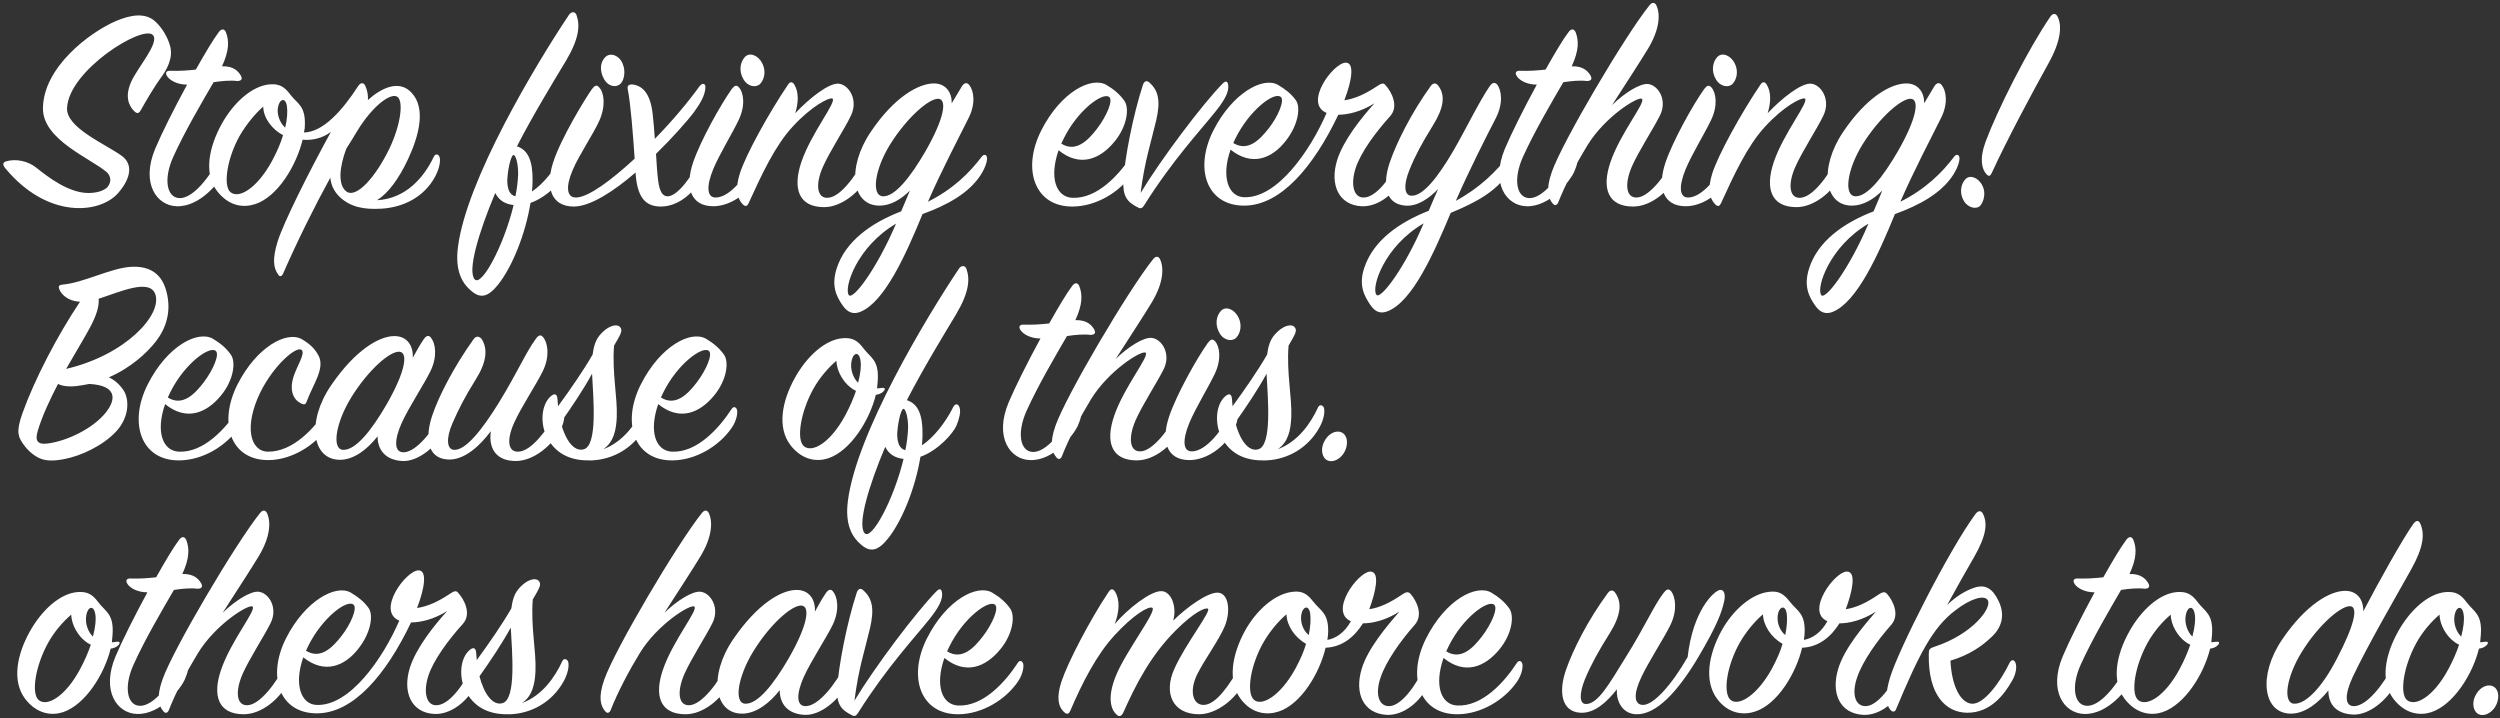 <?xml version="1.0" encoding="UTF-8"?> <svg xmlns="http://www.w3.org/2000/svg" width="1103" height="317" viewBox="0 0 1103 317" fill="none"><rect x="0" y="0" width="1103" height="317" fill="#333333" stroke="none"/> <path d="M2.618 71.205C1.422 71.603 0.891 72.533 2.352 74.259C21.077 96.835 44.184 94.312 52.152 85.149C57.995 78.376 58.659 72.267 53.613 68.682C46.176 63.37 29.178 56.331 29.576 47.699C30.24 31.099 62.909 10.781 67.424 15.429C70.611 18.749 60.651 29.771 57.862 36.146C55.074 42.387 56.667 46.504 59.19 49.027C60.651 50.488 61.448 49.824 62.112 48.629C63.971 45.309 67.822 38.536 71.275 33.888C73.267 31.099 76.454 25.92 75.126 20.608C74.197 16.89 71.806 12.507 68.486 9.453C64.104 5.469 57.73 6.531 51.355 9.187C39.536 14.234 18.952 29.771 18.952 47.965C18.952 61.643 39.934 69.877 46.973 75.853C48.832 77.446 49.496 80.235 47.238 82.758C45.512 84.219 42.723 85.149 39.005 85.149C30.373 85.149 21.342 78.243 16.03 73.994C12.445 71.072 7 69.877 2.618 71.205ZM82.546 37.341C76.835 47.832 71.258 58.987 68.469 65.627C62.094 80.899 69.133 90.726 77.898 90.992C88.522 91.39 97.286 79.704 99.013 75.853C100.341 72.798 101.005 70.408 100.341 68.283C99.81 66.424 98.349 66.69 97.552 68.283C92.638 78.243 85.069 87.672 79.093 87.406C73.515 87.141 72.054 78.907 76.437 69.213C81.483 58.058 89.053 45.176 94.232 36.278C97.552 35.747 101.669 35.349 104.59 35.747C106.582 35.747 107.114 34.818 106.184 33.224C105.122 31.498 103.13 29.107 97.95 29.24C101.138 22.334 101.138 17.952 99.677 14.234C99.013 12.64 97.685 12.507 96.49 14.234C94.232 17.155 90.514 23.397 86.397 30.701C82.811 31.099 79.093 31.365 75.374 31.232C73.382 31.099 72.586 32.029 73.914 33.888C74.976 35.349 78.03 37.341 82.546 37.341ZM191.955 77.978C194.213 73.728 194.346 70.541 193.947 69.346C193.549 68.018 192.088 67.486 191.291 69.346C187.042 78.243 179.074 87.672 166.325 88.336C171.238 85.282 175.886 79.04 180.003 70.275C185.05 59.518 187.838 47.832 181.73 41.059C176.152 34.818 168.051 38.934 162.341 44.114C162.474 41.59 161.942 39.731 161.278 38.138C160.614 36.411 159.286 36.146 158.091 37.872C151.053 48.762 142.554 58.323 134.054 58.456C134.187 57.792 134.453 56.995 134.453 56.331C135.117 46.504 131.133 45.84 128.078 41.723C125.422 38.138 123.165 36.942 119.181 37.208C111.213 37.739 102.979 45.442 97.933 54.472C92.09 64.963 89.832 76.65 95.808 84.352C101.253 91.258 107.627 91.656 112.541 90.062C122.501 86.875 130.734 73.064 133.523 61.643C138.171 62.042 142.421 60.846 146.006 58.19C136.445 75.587 125.157 98.03 122.501 106.53C119.978 114.63 120.774 118.482 122.766 121.138C123.43 122.333 124.36 121.934 124.891 120.739C131.398 105.866 138.835 90.992 145.741 78.376C146.006 81.696 147.467 84.618 149.99 87.008C154.638 91.258 160.349 92.586 168.582 92.054C178.011 91.39 187.042 87.008 191.955 77.978ZM125.821 56.331C123.298 54.074 122.102 50.222 122.634 47.434C123.298 43.45 126.086 42.786 126.618 47.035C126.883 49.426 126.75 52.48 125.821 56.331ZM171.77 65.627C165.661 78.243 157.029 87.938 152.646 84.352C149.061 81.43 149.725 73.728 152.779 65.627C154.506 62.838 156.232 60.182 157.693 57.659C163.934 47.434 171.637 41.192 174.957 42.52C178.277 43.848 176.949 54.87 171.77 65.627ZM124.891 59.651C123.829 63.104 122.235 66.955 119.978 71.072C113.47 83.024 105.37 87.938 101.651 84.75C98.331 81.962 100.19 69.611 105.901 59.651C108.955 54.472 112.674 50.09 116.126 47.035C116.259 52.214 120.11 57.128 124.891 59.651ZM228.068 64.565C235.24 50.621 244.403 35.614 249.848 26.584C255.558 16.89 255.956 11.179 254.363 6.664C253.832 5.07 252.105 4.938 251.043 6.531C236.302 28.576 205.758 79.438 202.04 109.053C200.579 120.341 204.563 125.52 207.883 128.309C211.867 131.762 215.187 131.23 219.702 125.653C226.076 117.685 231.92 102.944 234.044 89.531C242.012 86.742 248.652 78.907 249.98 75.72C251.176 72.666 251.972 69.744 251.308 67.752C250.644 65.893 249.316 66.026 248.52 67.619C245.067 74.525 239.755 81.165 234.708 84.485C234.841 82.891 234.974 81.43 234.974 79.97C235.107 71.205 233.115 66.158 228.068 64.565ZM227.404 86.61C224.881 86.078 223.686 83.29 223.819 79.04C223.952 75.986 225.147 68.947 226.475 68.416C227.404 68.018 228.732 72.134 228.6 77.048C228.467 80.102 228.068 83.422 227.404 86.61ZM218.507 85.149C220.1 88.336 222.756 90.062 226.608 90.461C222.225 108.654 212.265 126.981 209.344 123.13C206.289 119.278 211.07 102.811 218.507 85.149ZM274.697 28.045C273.236 24.459 269.385 22.998 267.127 25.123C264.737 27.381 264.471 31.232 266.463 34.818C268.455 38.403 272.041 38.802 273.9 36.81C275.361 35.216 276.158 31.498 274.697 28.045ZM288.906 61.245C288.641 57.394 288.375 53.808 287.977 50.488C287.047 41.723 283.86 38.138 279.61 37.341C277.884 37.075 276.556 37.474 276.954 39.333C278.282 45.973 279.345 60.05 280.009 70.01C269.783 79.438 259.823 86.875 254.378 87.141C249.996 87.406 249.465 82.493 252.652 75.056C255.441 68.416 261.815 59.12 264.471 53.144C267.393 46.504 266.463 40.661 264.338 38.536C263.276 37.208 262.346 37.739 261.151 39.333C258.362 43.184 247.34 61.245 244.02 71.736C240.567 82.626 243.09 91.125 253.183 91.125C260.487 91.125 270.846 84.352 280.407 76.118C281.071 87.008 284.657 91.125 291.562 91.125C298.335 91.125 305.241 86.477 310.154 77.978C312.412 74.126 312.279 70.939 311.748 69.08C311.35 67.885 310.154 67.752 309.623 68.947C305.905 76.915 298.999 86.875 294.351 86.61C292.492 86.477 291.031 84.883 290.367 79.571C289.969 76.517 289.703 72.4 289.438 67.885C296.874 60.581 303.249 53.41 306.303 49.293C309.092 45.442 311.084 41.989 311.217 38.669C311.35 36.544 309.756 36.544 308.561 38.138C303.78 44.778 296.742 53.277 288.906 61.245ZM336.366 28.045C334.639 24.459 330.788 22.866 328.663 25.123C326.539 27.381 325.875 31.365 327.999 34.95C329.991 38.403 333.71 38.802 335.436 36.942C337.163 35.083 338.092 31.498 336.366 28.045ZM314.719 90.992C322.156 90.992 330.523 85.414 334.507 77.181C336.1 73.861 336.499 71.072 335.436 68.947C334.905 67.885 333.975 67.752 333.311 68.947C329.327 78.11 322.023 86.875 316.047 87.141C311.798 87.406 311.532 82.227 314.719 74.525C317.508 67.885 323.086 58.854 325.875 53.011C329.062 46.371 327.999 40.661 326.007 38.536C324.945 37.341 324.015 37.739 322.82 39.333C317.907 46.238 309.142 61.909 305.822 71.603C302.103 82.493 304.627 90.992 314.719 90.992ZM350.864 49.957C352.325 45.176 352.457 40.661 350.465 37.341C349.669 36.013 348.606 35.88 347.677 37.341C339.31 49.691 329.085 68.15 326.429 76.517C324.304 83.157 325.101 87.539 327.757 90.195C328.952 91.39 329.749 90.859 330.28 89.664C335.99 77.181 341.833 64.432 349.669 55.933C358.168 46.637 365.87 42.918 367.198 43.45C369.589 44.512 357.902 58.589 353.52 71.603C349.669 83.157 352.325 91.39 363.613 91.39C371.315 91.39 379.681 84.618 383.267 77.181C385.126 73.33 385.392 70.275 384.462 68.814C383.798 67.752 382.869 67.752 382.205 68.947C377.158 78.243 370.651 87.008 365.206 87.274C360.425 87.539 359.629 81.298 363.081 73.595C366.136 66.69 372.643 56.862 375.432 51.019C378.752 44.114 374.635 37.606 370.253 36.942C365.87 36.278 356.84 43.582 350.864 49.957ZM432.78 77.048C435.037 73.462 435.701 70.541 435.436 69.346C435.17 68.018 433.975 68.018 433.178 69.08C427.866 76.118 420.562 83.422 409.407 89C414.984 76.118 423.351 60.05 427.335 52.082C430.655 45.574 429.592 39.864 427.6 37.474C426.671 36.278 425.343 36.411 424.28 38.27C422.952 40.528 421.492 42.918 419.898 45.574C420.031 40.926 417.375 36.81 412.063 36.81C405.29 36.81 394.533 42.786 384.175 58.19C373.418 74.126 375.808 90.726 388.026 90.726C392.94 90.726 397.588 87.938 401.439 84.086C400.111 87.141 398.916 90.328 397.588 93.25C384.44 98.296 373.02 106.397 369.168 118.349C366.645 126.184 369.036 130.832 371.824 134.816C374.215 138.269 376.871 138.667 379.527 137.605C390.284 133.355 399.712 112.24 407.016 94.445C418.039 90.461 427.6 85.149 432.78 77.048ZM408.344 66.69C401.572 78.376 394.799 86.742 389.62 86.61C384.308 86.477 385.768 74.79 392.94 63.37C400.244 51.816 409.938 43.317 414.055 43.582C417.906 43.848 416.711 52.082 408.344 66.69ZM395.33 98.694C386.698 118.88 376.207 132.691 374.48 130.168C372.223 126.981 378.066 108.787 395.33 98.694ZM467.054 66.291C476.35 73.861 485.248 70.408 491.755 62.44C497.333 55.667 498.395 47.566 496.005 44.379C493.88 41.458 491.49 39.466 488.17 37.474C481.53 33.622 467.984 40.528 459.352 57.659C450.72 74.79 456.563 91.39 473.429 91.125C483.654 90.992 493.88 84.883 499.458 76.782C501.848 73.33 502.246 69.611 501.715 68.549C501.184 67.354 500.122 67.354 499.458 68.416C493.747 77.181 484.053 87.805 473.03 87.274C465.992 86.875 462.805 78.509 467.054 66.291ZM468.25 63.37C468.515 62.706 468.914 61.909 469.312 61.112C475.554 48.496 486.576 40.528 489.365 42.786C491.224 44.246 488.302 51.152 484.053 56.73C480.202 61.776 474.757 67.486 468.25 63.37ZM503.23 85.149C505.089 70.674 507.745 63.237 510.136 53.011C511.995 44.91 511.331 39.997 506.948 36.278C505.886 35.349 504.824 35.88 504.292 37.341C499.777 51.152 496.192 70.142 495.66 79.438C495.262 86.477 497.121 89.133 502.3 91.656C503.628 92.32 504.292 91.39 504.956 90.328C517.705 70.142 529.79 57.394 536.43 49.027C540.68 43.715 542.273 40.262 541.875 37.474C541.609 35.747 540.812 35.482 539.352 36.942C530.321 46.238 512.659 69.611 503.23 85.149ZM619.287 77.314C620.88 73.595 620.615 70.142 619.951 68.682C619.42 67.486 618.49 67.752 617.959 68.814C613.709 78.642 606.936 87.406 601.359 87.141C597.375 87.008 595.781 81.696 598.039 74.392C600.296 67.221 607.069 58.19 613.311 51.285C617.295 46.902 613.975 40.528 611.319 37.606C610.389 36.278 609.194 36.942 607.6 38.005C602.421 41.458 597.773 43.582 593.125 44.246C596.445 35.614 597.773 27.514 593.656 27.646C588.079 27.912 575.064 45.574 585.29 49.824C577.986 66.69 563.378 87.672 548.77 87.008C541.997 86.742 538.677 78.11 542.927 66.026C552.223 73.462 561.12 70.142 567.362 62.042C572.674 55.269 574.002 47.434 571.744 44.246C569.62 41.325 567.229 39.466 563.909 37.474C557.269 33.622 543.724 41.059 535.357 57.526C526.725 74.525 532.436 90.992 549.301 90.726C565.104 90.461 579.447 73.728 590.469 50.621C594.586 50.621 600.562 49.293 606.405 45.574C600.695 51.949 592.727 61.776 589.938 70.674C586.618 81.43 590.602 90.461 600.695 90.992C607.999 91.39 615.967 85.282 619.287 77.314ZM544.122 63.104C544.52 62.44 544.786 61.51 545.184 60.846C551.293 48.629 562.183 40.262 565.104 42.786C566.831 44.246 564.042 51.152 559.792 56.597C555.808 61.643 550.629 67.088 544.122 63.104ZM665.556 76.118C667.814 72.666 668.212 69.611 667.947 68.416C667.681 67.088 666.486 67.221 665.822 68.15C660.51 75.454 652.675 83.024 642.316 88.602C647.894 75.72 655.995 59.784 659.979 52.082C663.431 45.309 662.369 39.598 660.51 37.208C659.315 36.146 658.385 36.411 657.19 38.138C652.542 44.91 646.831 56.862 641.121 66.69C634.348 78.243 627.708 86.742 622.529 86.344C619.475 86.078 619.209 81.43 621.865 74.923C624.388 68.682 627.31 63.237 632.091 55.534C637.004 47.699 637.801 42.122 634.614 37.872C633.684 36.544 632.356 36.411 631.294 37.872C622.662 49.824 616.155 62.971 613.233 71.47C610.179 80.235 610.444 89.93 620.006 90.726C625.318 91.125 630.364 87.672 634.481 83.422C633.02 86.61 631.692 89.93 630.364 92.984C617.217 98.163 605.929 106.131 601.945 118.083C599.289 125.918 601.945 130.566 604.601 134.55C607.124 138.269 609.647 138.269 612.171 137.339C623.193 133.09 632.622 111.709 640.059 93.914C651.081 89.398 660.377 84.352 665.556 76.118ZM628.107 98.562C619.873 118.083 608.983 132.558 607.257 130.035C604.867 126.715 610.843 108.522 628.107 98.562ZM678.039 37.341C672.329 47.832 666.751 58.987 663.963 65.627C657.588 80.899 664.627 90.726 673.391 90.992C684.015 91.39 692.78 79.704 694.507 75.853C695.835 72.798 696.499 70.408 695.835 68.283C695.303 66.424 693.843 66.69 693.046 68.283C688.132 78.243 680.563 87.672 674.587 87.406C669.009 87.141 667.548 78.907 671.931 69.213C676.977 58.058 684.547 45.176 689.726 36.278C693.046 35.747 697.163 35.349 700.084 35.747C702.076 35.747 702.607 34.818 701.678 33.224C700.615 31.498 698.623 29.107 693.444 29.24C696.631 22.334 696.631 17.952 695.171 14.234C694.507 12.64 693.179 12.507 691.983 14.234C689.726 17.155 686.007 23.397 681.891 30.701C678.305 31.099 674.587 31.365 670.868 31.232C668.876 31.099 668.079 32.029 669.407 33.888C670.47 35.349 673.524 37.341 678.039 37.341ZM740.172 76.915C742.164 72.931 742.164 70.142 741.5 68.682C740.969 67.619 739.641 67.619 739.11 68.814C734.993 77.314 727.689 86.875 722.244 87.141C717.331 87.406 716.667 81.165 719.987 73.462C723.041 66.557 729.415 56.862 732.337 51.019C735.79 44.246 731.673 37.606 727.158 37.075C723.572 36.677 716.667 41.059 711.222 46.371C716.932 37.474 723.971 26.717 727.158 21.405C732.204 13.038 732.603 6.398 730.876 2.547C730.212 0.954 728.884 0.821 727.689 2.414C716.932 15.827 689.31 62.573 684.662 75.853C681.873 83.821 683.068 87.539 685.193 89.93C685.99 90.859 686.919 90.594 687.451 89.398C690.638 81.298 695.551 72.002 700.332 64.166C708.035 51.55 722.51 42.52 724.369 43.582C726.494 44.778 714.94 58.589 710.558 71.47C706.574 83.024 709.363 91.125 720.518 91.125C728.353 91.125 736.454 84.485 740.172 76.915ZM765.398 28.045C763.672 24.459 759.82 22.866 757.696 25.123C755.571 27.381 754.907 31.365 757.032 34.95C759.024 38.403 762.742 38.802 764.468 36.942C766.195 35.083 767.124 31.498 765.398 28.045ZM743.752 90.992C751.188 90.992 759.555 85.414 763.539 77.181C765.132 73.861 765.531 71.072 764.468 68.947C763.937 67.885 763.008 67.752 762.344 68.947C758.36 78.11 751.056 86.875 745.08 87.141C740.83 87.406 740.564 82.227 743.752 74.525C746.54 67.885 752.118 58.854 754.907 53.011C758.094 46.371 757.032 40.661 755.04 38.536C753.977 37.341 753.048 37.739 751.852 39.333C746.939 46.238 738.174 61.909 734.854 71.603C731.136 82.493 733.659 90.992 743.752 90.992ZM779.896 49.957C781.357 45.176 781.49 40.661 779.498 37.341C778.701 36.013 777.638 35.88 776.709 37.341C768.342 49.691 758.117 68.15 755.461 76.517C753.336 83.157 754.133 87.539 756.789 90.195C757.984 91.39 758.781 90.859 759.312 89.664C765.022 77.181 770.866 64.432 778.701 55.933C787.2 46.637 794.902 42.918 796.23 43.45C798.621 44.512 786.934 58.589 782.552 71.603C778.701 83.157 781.357 91.39 792.645 91.39C800.347 91.39 808.714 84.618 812.299 77.181C814.158 73.33 814.424 70.275 813.494 68.814C812.83 67.752 811.901 67.752 811.237 68.947C806.19 78.243 799.683 87.008 794.238 87.274C789.458 87.539 788.661 81.298 792.114 73.595C795.168 66.69 801.675 56.862 804.464 51.019C807.784 44.114 803.667 37.606 799.285 36.942C794.902 36.278 785.872 43.582 779.896 49.957ZM861.812 77.048C864.069 73.462 864.733 70.541 864.468 69.346C864.202 68.018 863.007 68.018 862.21 69.08C856.898 76.118 849.594 83.422 838.439 89C844.017 76.118 852.383 60.05 856.367 52.082C859.687 45.574 858.625 39.864 856.633 37.474C855.703 36.278 854.375 36.411 853.313 38.27C851.985 40.528 850.524 42.918 848.93 45.574C849.063 40.926 846.407 36.81 841.095 36.81C834.322 36.81 823.565 42.786 813.207 58.19C802.45 74.126 804.841 90.726 817.058 90.726C821.972 90.726 826.62 87.938 830.471 84.086C829.143 87.141 827.948 90.328 826.62 93.25C813.473 98.296 802.052 106.397 798.201 118.349C795.677 126.184 798.068 130.832 800.857 134.816C803.247 138.269 805.903 138.667 808.559 137.605C819.316 133.355 828.745 112.24 836.049 94.445C847.071 90.461 856.633 85.149 861.812 77.048ZM837.377 66.69C830.604 78.376 823.831 86.742 818.652 86.61C813.34 86.477 814.801 74.79 821.972 63.37C829.276 51.816 838.97 43.317 843.087 43.582C846.938 43.848 845.743 52.082 837.377 66.69ZM824.362 98.694C815.73 118.88 805.239 132.691 803.513 130.168C801.255 126.981 807.098 108.787 824.362 98.694ZM904.622 7.328C894.662 21.936 881.382 48.23 876.07 62.44C873.149 70.408 874.477 74.79 876.469 76.915C877.531 77.978 878.062 77.712 878.726 76.384C885.499 61.643 896.654 40.794 903.958 27.646C909.403 17.819 909.669 11.312 907.942 7.594C907.145 5.734 905.685 5.734 904.622 7.328ZM874.742 82.094C873.016 78.376 869.165 76.915 867.173 79.04C865.048 81.298 864.384 85.282 866.509 88.734C868.368 91.789 872.219 92.586 873.813 90.594C875.273 88.734 876.203 85.149 874.742 82.094ZM35.286 133.139C25.326 148.013 15.234 167.402 9.922 182.275C6.867 190.774 8.195 192.899 10.187 195.821C11.914 198.344 14.304 200.602 16.96 201.93C19.882 203.39 23.069 203.523 28.115 202.594C35.552 201.266 45.512 196.618 51.355 190.243C57.066 184.002 57.198 176.166 54.41 172.05C52.683 169.526 50.558 167.667 48.035 166.472C57.862 162.222 64.901 155.582 68.752 150.669C73.267 144.826 75.79 137.389 73.4 128.491C71.01 119.461 64.502 117.336 57.73 117.734C48.832 118.266 36.88 124.773 27.584 125.57C25.99 125.702 25.592 126.366 26.256 127.827C27.186 129.952 29.974 132.874 35.286 133.139ZM29.178 162.754C33.029 155.981 36.88 149.739 39.536 144.826C42.856 138.717 43.786 134.733 43.52 131.811C52.683 128.89 65.83 122.781 68.486 129.686C71.806 138.717 55.472 156.645 29.178 162.754ZM39.403 169.394C51.488 170.058 51.488 176.034 46.574 182.142C40.864 189.181 29.443 194.626 20.944 195.688C16.694 196.219 15.234 194.626 16.694 189.978C18.686 183.338 22.006 176.299 25.592 169.394C27.451 170.323 30.107 170.722 33.826 170.323C35.685 170.058 37.544 169.792 39.403 169.394ZM72.846 178.291C82.142 185.861 91.04 182.408 97.547 174.44C103.124 167.667 104.187 159.566 101.796 156.379C99.672 153.458 97.281 151.466 93.961 149.474C87.321 145.622 73.776 152.528 65.144 169.659C56.512 186.79 62.355 203.39 79.22 203.125C89.446 202.992 99.672 196.883 105.249 188.782C107.64 185.33 108.038 181.611 107.507 180.549C106.976 179.354 105.913 179.354 105.249 180.416C99.539 189.181 89.844 199.805 78.822 199.274C71.784 198.875 68.596 190.509 72.846 178.291ZM74.041 175.37C74.307 174.706 74.705 173.909 75.104 173.112C81.345 160.496 92.368 152.528 95.156 154.786C97.016 156.246 94.094 163.152 89.844 168.73C85.993 173.776 80.548 179.486 74.041 175.37ZM133.311 149.739C126.671 145.755 113.259 152.926 104.759 169.659C96.127 186.79 101.838 203.258 118.703 202.992C128.796 202.859 139.287 196.352 144.334 188.517C146.591 184.931 147.123 181.611 146.724 180.549C146.193 179.221 144.998 179.354 144.334 180.416C138.889 188.782 129.327 199.406 118.172 199.274C110.337 199.141 107.548 188.118 114.852 173.112C120.828 161.027 130.788 152.528 133.046 154.387C134.905 155.848 130.921 161.558 129.46 166.339C127.601 172.315 129.46 176.299 132.647 177.893C134.374 178.822 134.905 178.424 135.436 176.83C138.092 169.659 143.404 162.621 140.615 157.043C139.022 153.989 136.897 151.864 133.311 149.739ZM182.122 157.84C182.387 152.661 179.731 148.278 174.021 148.278C167.381 148.278 156.89 154.254 146.133 169.925C135.111 185.994 137.634 202.859 149.984 202.859C156.359 202.859 162.335 197.946 166.584 192.501C166.584 198.742 170.303 202.992 177.474 203.39C184.778 203.789 193.144 196.485 196.597 189.181C198.323 185.462 198.323 182.142 197.792 180.947C197.261 179.752 196.331 179.885 195.667 181.08C191.019 190.243 183.715 199.274 178.271 199.539C173.755 199.805 173.888 194.094 177.208 186.658C180.395 179.619 187.035 169.659 189.957 163.683C193.144 157.043 192.082 151.333 190.09 148.942C189.16 147.747 188.098 148.013 186.903 149.739C185.442 151.864 183.848 154.653 182.122 157.84ZM170.568 178.424C163.795 190.11 156.89 198.61 151.445 198.477C146.266 198.344 147.992 186.658 155.031 175.237C162.335 163.418 172.029 154.786 176.279 155.184C180.13 155.582 178.935 163.816 170.568 178.424ZM216.547 190.243C215.485 197.946 218.937 203.39 227.569 203.39C235.405 203.39 243.638 196.618 247.489 189.181C249.349 185.462 249.216 181.877 248.685 180.814C248.153 179.619 246.958 179.752 246.294 180.947C241.115 190.243 234.342 199.008 228.765 199.274C223.984 199.539 223.453 193.962 226.905 186.392C229.96 179.619 236.6 169.659 239.521 163.683C242.709 157.043 241.646 151.2 239.654 148.81C238.592 147.482 237.662 147.747 236.334 149.606C232.085 155.317 228.233 164.48 219.867 178.026C212.696 189.579 205.392 198.875 200.213 198.477C197.158 198.211 196.76 193.43 199.549 186.923C202.337 180.549 204.993 175.237 209.907 167.402C214.688 159.832 215.352 153.856 212.43 149.474C211.368 148.278 210.04 148.146 208.977 149.606C200.345 161.691 193.573 174.706 190.651 183.47C187.729 192.235 187.995 202.062 197.424 202.726C204.861 203.258 211.899 196.485 216.547 190.243ZM246.213 179.221C246.08 178.158 246.08 177.096 245.948 176.034C245.815 173.909 244.752 173.378 243.159 174.706C238.644 178.424 238.245 187.189 241.432 193.165C245.948 201.398 253.384 203.39 261.087 203.125C270.516 202.726 279.546 197.68 284.592 188.517C286.85 184.4 286.983 180.947 286.452 179.752C285.92 178.69 284.592 178.291 283.928 179.752C280.608 186.923 275.031 194.891 266.133 198.211C270.914 195.024 271.844 189.446 272.109 184.267C272.508 175.104 269.984 164.746 270.914 152.528C271.445 151.598 271.844 150.802 272.375 150.005C274.101 146.95 274.765 145.49 273.437 144.162C272.242 142.966 269.188 143.498 266.266 146.154C263.477 148.677 262.149 151.2 261.485 156.379C257.634 163.152 251.658 171.784 246.213 179.221ZM261.22 164.878C261.751 175.502 263.743 196.352 257.634 198.211C253.252 199.539 249.4 194.094 247.408 186.392C252.455 179.221 257.368 171.917 261.22 164.878ZM290.41 178.291C299.706 185.861 308.603 182.408 315.111 174.44C320.688 167.667 321.751 159.566 319.36 156.379C317.235 153.458 314.845 151.466 311.525 149.474C304.885 145.622 291.339 152.528 282.707 169.659C274.075 186.79 279.919 203.39 296.784 203.125C307.01 202.992 317.235 196.883 322.813 188.782C325.203 185.33 325.602 181.611 325.071 180.549C324.539 179.354 323.477 179.354 322.813 180.416C317.103 189.181 307.408 199.805 296.386 199.274C289.347 198.875 286.16 190.509 290.41 178.291ZM291.605 175.37C291.871 174.706 292.269 173.909 292.667 173.112C298.909 160.496 309.931 152.528 312.72 154.786C314.579 156.246 311.658 163.152 307.408 168.73C303.557 173.776 298.112 179.486 291.605 175.37ZM390.015 172.448C390.546 171.784 390.546 171.12 389.617 171.12C388.554 171.12 387.757 171.386 386.961 171.386C387.093 170.323 387.093 169.394 387.226 168.331C388.023 158.77 384.039 157.84 380.985 153.723C378.329 150.138 376.071 148.942 371.954 149.208C363.986 149.739 355.885 157.442 350.839 166.472C344.863 177.096 342.871 188.65 348.714 196.352C354.026 203.258 360.666 203.789 365.447 202.195C375.274 198.875 383.641 185.462 386.429 174.174C387.757 174.042 389.085 173.51 390.015 172.448ZM378.594 168.862C376.469 166.87 375.009 163.019 375.673 159.434C376.337 155.582 378.993 154.786 379.657 159.035C380.055 161.426 379.657 164.746 378.594 168.862ZM377.665 172.448C376.602 175.635 375.009 179.354 373.017 183.072C366.509 195.29 358.409 199.938 354.69 196.883C351.237 193.962 353.229 181.744 358.807 171.651C361.596 166.605 365.447 162.222 369.033 159.168C369.165 164.082 372.353 168.73 375.141 170.854C375.938 171.518 376.735 172.05 377.665 172.448ZM400.112 176.565C407.283 162.621 416.446 147.614 421.891 138.584C427.601 128.89 428 123.179 426.406 118.664C425.875 117.07 424.149 116.938 423.086 118.531C408.345 140.576 377.801 191.438 374.083 221.053C372.622 232.341 376.606 237.52 379.926 240.309C383.91 243.762 387.23 243.23 391.745 237.653C398.12 229.685 403.963 214.944 406.088 201.531C414.056 198.742 420.696 190.907 422.024 187.72C423.219 184.666 424.016 181.744 423.352 179.752C422.688 177.893 421.36 178.026 420.563 179.619C417.11 186.525 411.798 193.165 406.752 196.485C406.885 194.891 407.017 193.43 407.017 191.97C407.15 183.205 405.158 178.158 400.112 176.565ZM399.448 198.61C396.925 198.078 395.729 195.29 395.862 191.04C395.995 187.986 397.19 180.947 398.518 180.416C399.448 180.018 400.776 184.134 400.643 189.048C400.51 192.102 400.112 195.422 399.448 198.61ZM390.55 197.149C392.144 200.336 394.8 202.062 398.651 202.461C394.269 220.654 384.309 238.981 381.387 235.13C378.333 231.278 383.113 214.811 390.55 197.149ZM459.054 149.341C453.344 159.832 447.766 170.987 444.978 177.627C438.603 192.899 445.642 202.726 454.406 202.992C465.03 203.39 473.795 191.704 475.522 187.853C476.85 184.798 477.514 182.408 476.85 180.283C476.318 178.424 474.858 178.69 474.061 180.283C469.147 190.243 461.578 199.672 455.602 199.406C450.024 199.141 448.563 190.907 452.946 181.213C457.992 170.058 465.562 157.176 470.741 148.278C474.061 147.747 478.178 147.349 481.099 147.747C483.091 147.747 483.622 146.818 482.693 145.224C481.63 143.498 479.638 141.107 474.459 141.24C477.646 134.334 477.646 129.952 476.186 126.234C475.522 124.64 474.194 124.507 472.998 126.234C470.741 129.155 467.022 135.397 462.906 142.701C459.32 143.099 455.602 143.365 451.883 143.232C449.891 143.099 449.094 144.029 450.422 145.888C451.485 147.349 454.539 149.341 459.054 149.341ZM521.187 188.915C523.179 184.931 523.179 182.142 522.515 180.682C521.984 179.619 520.656 179.619 520.125 180.814C516.008 189.314 508.704 198.875 503.259 199.141C498.345 199.406 497.681 193.165 501.001 185.462C504.056 178.557 510.43 168.862 513.352 163.019C516.805 156.246 512.688 149.606 508.173 149.075C504.587 148.677 497.681 153.059 492.237 158.371C497.947 149.474 504.985 138.717 508.173 133.405C513.219 125.038 513.617 118.398 511.891 114.547C511.227 112.954 509.899 112.821 508.704 114.414C497.947 127.827 470.325 174.573 465.677 187.853C462.888 195.821 464.083 199.539 466.208 201.93C467.005 202.859 467.934 202.594 468.465 201.398C471.653 193.298 476.566 184.002 481.347 176.166C489.049 163.55 503.525 154.52 505.384 155.582C507.509 156.778 495.955 170.589 491.573 183.47C487.589 195.024 490.377 203.125 501.533 203.125C509.368 203.125 517.469 196.485 521.187 188.915ZM546.413 140.045C544.686 136.459 540.835 134.866 538.71 137.123C536.586 139.381 535.922 143.365 538.046 146.95C540.038 150.403 543.757 150.802 545.483 148.942C547.21 147.083 548.139 143.498 546.413 140.045ZM524.766 202.992C532.203 202.992 540.57 197.414 544.554 189.181C546.147 185.861 546.546 183.072 545.483 180.947C544.952 179.885 544.022 179.752 543.358 180.947C539.374 190.11 532.07 198.875 526.094 199.141C521.845 199.406 521.579 194.227 524.766 186.525C527.555 179.885 533.133 170.854 535.922 165.011C539.109 158.371 538.046 152.661 536.054 150.536C534.992 149.341 534.062 149.739 532.867 151.333C527.954 158.238 519.189 173.909 515.869 183.603C512.15 194.493 514.674 202.992 524.766 202.992ZM543.805 179.221C543.672 178.158 543.672 177.096 543.539 176.034C543.406 173.909 542.344 173.378 540.75 174.706C536.235 178.424 535.837 187.189 539.024 193.165C543.539 201.398 550.976 203.39 558.678 203.125C568.107 202.726 577.137 197.68 582.184 188.517C584.441 184.4 584.574 180.947 584.043 179.752C583.512 178.69 582.184 178.291 581.52 179.752C578.2 186.923 572.622 194.891 563.725 198.211C568.505 195.024 569.435 189.446 569.701 184.267C570.099 175.104 567.576 164.746 568.505 152.528C569.037 151.598 569.435 150.802 569.966 150.005C571.693 146.95 572.357 145.49 571.029 144.162C569.833 142.966 566.779 143.498 563.857 146.154C561.069 148.677 559.741 151.2 559.077 156.379C555.225 163.152 549.249 171.784 543.805 179.221ZM558.811 164.878C559.342 175.502 561.334 196.352 555.225 198.211C550.843 199.539 546.992 194.094 545 186.392C550.046 179.221 554.96 171.917 558.811 164.878ZM584.011 195.29C582.55 198.477 583.347 202.328 586.003 203.258C588.659 204.187 592.112 202.062 593.572 198.61C595.033 195.024 594.236 191.571 591.58 190.642C588.924 189.712 585.604 191.704 584.011 195.29ZM52.418 284.448C52.949 283.784 52.949 283.12 52.019 283.12C50.957 283.12 50.16 283.386 49.363 283.386C49.496 282.323 49.496 281.394 49.629 280.331C50.426 270.77 46.442 269.84 43.387 265.723C40.731 262.138 38.474 260.942 34.357 261.208C26.389 261.739 18.288 269.442 13.242 278.472C7.266 289.096 5.274 300.65 11.117 308.352C16.429 315.258 23.069 315.789 27.85 314.195C37.677 310.875 46.043 297.462 48.832 286.174C50.16 286.042 51.488 285.51 52.418 284.448ZM40.997 280.862C38.872 278.87 37.411 275.019 38.075 271.434C38.739 267.582 41.395 266.786 42.059 271.035C42.458 273.426 42.059 276.746 40.997 280.862ZM40.067 284.448C39.005 287.635 37.411 291.354 35.419 295.072C28.912 307.29 20.811 311.938 17.093 308.883C13.64 305.962 15.632 293.744 21.21 283.651C23.998 278.605 27.85 274.222 31.435 271.168C31.568 276.082 34.755 280.73 37.544 282.854C38.341 283.518 39.138 284.05 40.067 284.448ZM65.038 261.341C59.327 271.832 53.75 282.987 50.961 289.627C44.587 304.899 51.625 314.726 60.39 314.992C71.014 315.39 79.779 303.704 81.505 299.853C82.833 296.798 83.497 294.408 82.833 292.283C82.302 290.424 80.841 290.69 80.044 292.283C75.131 302.243 67.561 311.672 61.585 311.406C56.007 311.141 54.547 302.907 58.929 293.213C63.975 282.058 71.545 269.176 76.724 260.278C80.044 259.747 84.161 259.349 87.083 259.747C89.075 259.747 89.606 258.818 88.676 257.224C87.614 255.498 85.622 253.107 80.443 253.24C83.63 246.334 83.63 241.952 82.169 238.234C81.505 236.64 80.177 236.507 78.982 238.234C76.724 241.155 73.006 247.397 68.889 254.701C65.303 255.099 61.585 255.365 57.867 255.232C55.875 255.099 55.078 256.029 56.406 257.888C57.468 259.349 60.523 261.341 65.038 261.341ZM127.171 300.915C129.163 296.931 129.163 294.142 128.499 292.682C127.967 291.619 126.639 291.619 126.108 292.814C121.991 301.314 114.687 310.875 109.243 311.141C104.329 311.406 103.665 305.165 106.985 297.462C110.039 290.557 116.414 280.862 119.335 275.019C122.788 268.246 118.671 261.606 114.156 261.075C110.571 260.677 103.665 265.059 98.22 270.371C103.931 261.474 110.969 250.717 114.156 245.405C119.203 237.038 119.601 230.398 117.875 226.547C117.211 224.954 115.883 224.821 114.687 226.414C103.931 239.827 76.308 286.573 71.66 299.853C68.871 307.821 70.067 311.539 72.191 313.93C72.988 314.859 73.918 314.594 74.449 313.398C77.636 305.298 82.55 296.002 87.331 288.166C95.033 275.55 109.508 266.52 111.367 267.582C113.492 268.778 101.939 282.589 97.556 295.47C93.572 307.024 96.361 315.125 107.516 315.125C115.351 315.125 123.452 308.485 127.171 300.915ZM210.164 301.314C211.758 297.595 211.492 294.142 210.828 292.682C210.297 291.486 209.367 291.752 208.836 292.814C204.587 302.642 197.814 311.406 192.236 311.141C188.252 311.008 186.659 305.696 188.916 298.392C191.174 291.221 197.947 282.19 204.188 275.285C208.172 270.902 204.852 264.528 202.196 261.606C201.267 260.278 200.071 260.942 198.478 262.005C193.299 265.458 188.651 267.582 184.003 268.246C187.323 259.614 188.651 251.514 184.534 251.646C178.956 251.912 165.942 269.574 176.167 273.824C168.863 290.69 154.255 311.672 139.647 311.008C132.875 310.742 129.555 302.11 133.804 290.026C143.1 297.462 151.998 294.142 158.239 286.042C163.551 279.269 164.879 271.434 162.622 268.246C160.497 265.325 158.107 263.466 154.787 261.474C148.147 257.622 134.601 265.059 126.235 281.526C117.603 298.525 123.313 314.992 140.179 314.726C155.982 314.461 170.324 297.728 181.347 274.621C185.463 274.621 191.439 273.293 197.283 269.574C191.572 275.949 183.604 285.776 180.815 294.674C177.495 305.43 181.479 314.461 191.572 314.992C198.876 315.39 206.844 309.282 210.164 301.314ZM134.999 287.104C135.398 286.44 135.663 285.51 136.062 284.846C142.171 272.629 153.06 264.262 155.982 266.786C157.708 268.246 154.919 275.152 150.67 280.597C146.686 285.643 141.507 291.088 134.999 287.104ZM210.352 291.221C210.219 290.158 210.219 289.096 210.086 288.034C209.954 285.909 208.891 285.378 207.298 286.706C202.782 290.424 202.384 299.189 205.571 305.165C210.086 313.398 217.523 315.39 225.226 315.125C234.654 314.726 243.685 309.68 248.731 300.517C250.989 296.4 251.122 292.947 250.59 291.752C250.059 290.69 248.731 290.291 248.067 291.752C244.747 298.923 239.17 306.891 230.272 310.211C235.053 307.024 235.982 301.446 236.248 296.267C236.646 287.104 234.123 276.746 235.053 264.528C235.584 263.598 235.982 262.802 236.514 262.005C238.24 258.95 238.904 257.49 237.576 256.162C236.381 254.966 233.326 255.498 230.405 258.154C227.616 260.677 226.288 263.2 225.624 268.379C221.773 275.152 215.797 283.784 210.352 291.221ZM225.358 276.878C225.89 287.502 227.882 308.352 221.773 310.211C217.39 311.539 213.539 306.094 211.547 298.392C216.594 291.221 221.507 283.917 225.358 276.878ZM322.101 300.915C324.093 296.931 324.093 294.142 323.429 292.682C322.898 291.619 321.57 291.619 321.039 292.814C316.922 301.314 309.618 310.875 304.173 311.141C299.26 311.406 298.596 305.165 301.916 297.462C304.97 290.557 311.344 280.862 314.266 275.019C317.719 268.246 313.602 261.606 309.087 261.075C305.501 260.677 298.596 265.059 293.151 270.371C298.861 261.474 305.9 250.717 309.087 245.405C314.133 237.038 314.532 230.398 312.805 226.547C312.141 224.954 310.813 224.821 309.618 226.414C298.861 239.827 271.239 286.573 266.591 299.853C263.802 307.821 264.997 311.539 267.122 313.93C267.919 314.859 268.848 314.594 269.38 313.398C272.567 305.298 277.48 296.002 282.261 288.166C289.964 275.55 304.439 266.52 306.298 267.582C308.423 268.778 296.869 282.589 292.487 295.47C288.503 307.024 291.292 315.125 302.447 315.125C310.282 315.125 318.383 308.485 322.101 300.915ZM359.545 269.84C359.81 264.661 357.154 260.278 351.444 260.278C344.804 260.278 334.313 266.254 323.556 281.925C312.533 297.994 315.057 314.859 327.407 314.859C333.781 314.859 339.757 309.946 344.007 304.501C344.007 310.742 347.725 314.992 354.897 315.39C362.201 315.789 370.567 308.485 374.02 301.181C375.746 297.462 375.746 294.142 375.215 292.947C374.684 291.752 373.754 291.885 373.09 293.08C368.442 302.243 361.138 311.274 355.693 311.539C351.178 311.805 351.311 306.094 354.631 298.658C357.818 291.619 364.458 281.659 367.38 275.683C370.567 269.043 369.505 263.333 367.513 260.942C366.583 259.747 365.521 260.013 364.325 261.739C362.865 263.864 361.271 266.653 359.545 269.84ZM347.991 290.424C341.218 302.11 334.313 310.61 328.868 310.477C323.689 310.344 325.415 298.658 332.453 287.237C339.757 275.418 349.452 266.786 353.701 267.184C357.553 267.582 356.357 275.816 347.991 290.424ZM376.971 309.149C378.831 294.674 381.487 287.237 383.877 277.011C385.736 268.91 385.072 263.997 380.69 260.278C379.627 259.349 378.565 259.88 378.034 261.341C373.519 275.152 369.933 294.142 369.402 303.438C369.003 310.477 370.863 313.133 376.042 315.656C377.37 316.32 378.034 315.39 378.698 314.328C391.447 294.142 403.531 281.394 410.171 273.027C414.421 267.715 416.015 264.262 415.616 261.474C415.351 259.747 414.554 259.482 413.093 260.942C404.063 270.238 386.4 293.611 376.971 309.149ZM416.668 290.291C425.964 297.861 434.862 294.408 441.369 286.44C446.947 279.667 448.009 271.566 445.619 268.379C443.494 265.458 441.103 263.466 437.783 261.474C431.143 257.622 417.598 264.528 408.966 281.659C400.334 298.79 406.177 315.39 423.043 315.125C433.268 314.992 443.494 308.883 449.071 300.782C451.462 297.33 451.86 293.611 451.329 292.549C450.798 291.354 449.735 291.354 449.071 292.416C443.361 301.181 433.667 311.805 422.644 311.274C415.606 310.875 412.419 302.509 416.668 290.291ZM417.863 287.37C418.129 286.706 418.527 285.909 418.926 285.112C425.167 272.496 436.19 264.528 438.979 266.786C440.838 268.246 437.916 275.152 433.667 280.73C429.815 285.776 424.371 291.486 417.863 287.37ZM491.838 275.285C493.83 269.973 494.229 264.794 491.971 261.075C491.174 259.747 490.112 259.614 489.182 261.075C480.816 273.558 471.121 292.283 468.333 300.65C466.075 307.422 466.739 311.805 469.661 314.328C470.856 315.39 471.653 314.859 472.184 313.664C477.496 301.181 483.87 288.83 491.705 280.331C500.205 271.035 506.712 267.45 508.305 268.114C510.961 269.043 496.619 287.37 492.237 298.392C488.385 307.954 490.245 313.133 492.502 315.125C493.697 316.453 494.76 316.054 495.557 314.461C501.134 301.978 507.641 289.229 518.664 278.206C527.296 269.574 531.811 268.114 532.873 268.512C534.866 269.176 523.046 284.05 518.133 295.072C513.219 305.962 517.469 315.125 529.022 315.125C536.725 315.125 545.224 308.485 548.942 300.915C550.403 297.861 550.802 293.478 550.137 292.549C549.473 291.619 548.411 291.619 547.747 292.814C542.568 302.11 536.592 310.875 531.147 311.008C526.366 311.141 524.507 305.032 528.225 297.462C531.545 290.822 538.053 282.058 540.443 276.082C543.099 269.442 542.037 261.606 537.256 261.474C532.873 261.341 523.976 267.582 517.602 273.824C519.328 267.981 516.937 260.942 512.422 260.81C507.641 260.677 497.681 268.512 491.838 275.285ZM630.406 301.712C631.999 298.259 631.468 294.674 630.804 293.08C630.273 291.885 629.343 292.15 628.812 293.346C624.563 303.04 617.79 311.938 612.478 311.539C608.228 311.274 606.635 306.094 609.158 298.79C611.548 291.752 617.923 282.722 624.164 275.683C628.148 271.168 624.828 264.926 622.438 262.138C621.375 260.81 620.18 261.208 618.454 262.403C613.407 265.856 608.759 268.114 604.111 268.778C606.767 261.739 609.158 252.045 604.51 252.178C599.198 252.31 586.183 269.84 596.011 274.09C593.222 279.136 589.371 281.659 585.652 282.323C585.652 281.526 585.918 280.862 585.918 280.198C586.582 270.504 582.731 269.707 579.543 265.59C576.755 262.005 574.63 260.677 570.646 261.075C562.678 261.739 554.311 269.176 549.265 278.339C543.555 288.83 541.563 300.384 547.273 308.219C552.452 315.258 559.358 315.523 564.139 313.93C573.966 310.742 582.199 297.064 584.855 285.776C592.159 285.51 597.604 280.995 601.323 275.019C605.572 275.019 611.415 273.691 617.391 269.84C611.814 276.347 603.447 286.174 600.791 295.072C597.471 305.962 601.588 314.859 611.814 315.39C619.118 315.789 626.82 309.68 630.406 301.712ZM577.419 280.198C574.895 278.074 573.7 274.754 574.099 271.434C574.63 267.582 577.551 266.52 578.083 270.902C578.348 273.16 578.215 276.347 577.419 280.198ZM576.223 284.05C575.294 287.37 573.7 290.955 571.575 294.939C564.935 307.024 556.702 311.805 553.249 308.75C549.796 305.696 551.655 293.611 557.366 283.518C560.287 278.472 564.006 274.09 567.591 271.035C567.724 275.816 571.044 281.128 576.223 284.05ZM636.888 290.291C646.184 297.861 655.082 294.408 661.589 286.44C667.166 279.667 668.229 271.566 665.838 268.379C663.714 265.458 661.323 263.466 658.003 261.474C651.363 257.622 637.818 264.528 629.186 281.659C620.554 298.79 626.397 315.39 643.262 315.125C653.488 314.992 663.714 308.883 669.291 300.782C671.682 297.33 672.08 293.611 671.549 292.549C671.018 291.354 669.955 291.354 669.291 292.416C663.581 301.181 653.886 311.805 642.864 311.274C635.826 310.875 632.638 302.509 636.888 290.291ZM638.083 287.37C638.349 286.706 638.747 285.909 639.146 285.112C645.387 272.496 656.41 264.528 659.198 266.786C661.058 268.246 658.136 275.152 653.886 280.73C650.035 285.776 644.59 291.486 638.083 287.37ZM744.594 289.893C737.423 302.376 729.455 311.141 724.807 311.008C720.956 310.875 720.557 306.36 724.143 298.79C727.463 291.752 734.103 281.659 737.024 275.683C740.212 269.043 739.149 263.2 737.29 260.81C736.095 259.614 735.298 259.88 733.97 261.606C729.588 267.317 725.736 276.48 717.237 290.026C710.066 301.579 705.152 310.477 699.84 310.61C696.786 310.742 696.653 306.094 699.309 299.587C701.965 293.213 705.418 286.971 710.199 279.402C715.112 271.566 715.776 265.856 712.589 261.474C711.792 260.278 710.464 260.146 709.402 261.606C700.504 273.691 693.997 286.706 690.943 295.47C687.49 305.298 688.951 313.93 697.184 314.461C703.559 314.859 709.136 309.547 713.386 304.102C712.988 309.813 716.175 314.992 721.885 315.125C730.783 315.39 740.212 305.165 749.242 290.026C757.476 276.082 759.733 270.106 760.796 264.794C761.327 262.005 760.53 260.013 758.804 260.278C756.015 260.81 746.852 269.574 744.594 289.893ZM840.64 301.712C842.233 298.259 841.702 294.674 841.038 293.08C840.507 291.885 839.577 292.15 839.046 293.346C834.796 303.04 828.024 311.938 822.712 311.539C818.462 311.274 816.868 306.094 819.392 298.79C821.782 291.752 828.156 282.722 834.398 275.683C838.382 271.168 835.062 264.926 832.672 262.138C831.609 260.81 830.414 261.208 828.688 262.403C823.641 265.856 818.993 268.114 814.345 268.778C817.001 261.739 819.392 252.045 814.744 252.178C809.432 252.31 796.417 269.84 806.244 274.09C803.456 279.136 799.604 281.659 795.886 282.323C795.886 281.526 796.152 280.862 796.152 280.198C796.816 270.504 792.964 269.707 789.777 265.59C786.988 262.005 784.864 260.677 780.88 261.075C772.912 261.739 764.545 269.176 759.499 278.339C753.788 288.83 751.796 300.384 757.507 308.219C762.686 315.258 769.592 315.523 774.372 313.93C784.2 310.742 792.433 297.064 795.089 285.776C802.393 285.51 807.838 280.995 811.556 275.019C815.806 275.019 821.649 273.691 827.625 269.84C822.048 276.347 813.681 286.174 811.025 295.072C807.705 305.962 811.822 314.859 822.048 315.39C829.352 315.789 837.054 309.68 840.64 301.712ZM787.652 280.198C785.129 278.074 783.934 274.754 784.332 271.434C784.864 267.582 787.785 266.52 788.316 270.902C788.582 273.16 788.449 276.347 787.652 280.198ZM786.457 284.05C785.528 287.37 783.934 290.955 781.809 294.939C775.169 307.024 766.936 311.805 763.483 308.75C760.03 305.696 761.889 293.611 767.6 283.518C770.521 278.472 774.24 274.09 777.825 271.035C777.958 275.816 781.278 281.128 786.457 284.05ZM859.074 266.918C862.659 260.411 867.839 251.115 871.026 245.67C876.603 235.976 876.869 230.664 874.877 226.68C874.08 225.086 872.752 225.219 871.557 226.813C859.738 242.882 837.693 286.573 833.975 298.658C831.451 306.758 832.115 311.008 834.107 313.266C835.037 314.328 836.099 314.062 836.498 313C846.723 288.565 852.699 276.878 862.659 269.309C869.698 263.864 875.541 262.403 877.002 264.794C878.994 268.246 870.229 279.8 853.762 285.245C851.239 286.042 850.973 286.44 850.973 288.83C850.707 306.758 858.543 314.328 867.839 314.461C878.33 314.594 884.439 306.094 887.626 300.517C889.618 297.197 889.883 294.01 889.219 292.416C888.555 290.822 887.36 290.955 886.563 292.549C882.579 300.782 875.275 311.008 869.831 310.477C864.784 309.946 861.066 302.376 860.535 291.486C868.901 288.963 874.479 285.112 878.994 280.73C883.907 275.949 884.306 270.371 881.783 265.192C879.127 259.614 875.939 257.622 870.893 259.349C867.44 260.544 863.323 262.802 859.074 266.918ZM924.134 261.341C918.424 271.832 912.846 282.987 910.058 289.627C903.683 304.899 910.722 314.726 919.486 314.992C930.11 315.39 938.875 303.704 940.602 299.853C941.93 296.798 942.594 294.408 941.93 292.283C941.398 290.424 939.938 290.69 939.141 292.283C934.227 302.243 926.658 311.672 920.682 311.406C915.104 311.141 913.643 302.907 918.026 293.213C923.072 282.058 930.642 269.176 935.821 260.278C939.141 259.747 943.258 259.349 946.179 259.747C948.171 259.747 948.702 258.818 947.773 257.224C946.71 255.498 944.718 253.107 939.539 253.24C942.726 246.334 942.726 241.952 941.266 238.234C940.602 236.64 939.274 236.507 938.078 238.234C935.821 241.155 932.102 247.397 927.986 254.701C924.4 255.099 920.682 255.365 916.963 255.232C914.971 255.099 914.174 256.029 915.502 257.888C916.565 259.349 919.619 261.341 924.134 261.341ZM978.698 284.448C979.229 283.784 979.229 283.12 978.299 283.12C977.237 283.12 976.44 283.386 975.643 283.386C975.776 282.323 975.776 281.394 975.909 280.331C976.706 270.77 972.722 269.84 969.667 265.723C967.011 262.138 964.754 260.942 960.637 261.208C952.669 261.739 944.568 269.442 939.522 278.472C933.546 289.096 931.554 300.65 937.397 308.352C942.709 315.258 949.349 315.789 954.13 314.195C963.957 310.875 972.323 297.462 975.112 286.174C976.44 286.042 977.768 285.51 978.698 284.448ZM967.277 280.862C965.152 278.87 963.691 275.019 964.355 271.434C965.019 267.582 967.675 266.786 968.339 271.035C968.738 273.426 968.339 276.746 967.277 280.862ZM966.347 284.448C965.285 287.635 963.691 291.354 961.699 295.072C955.192 307.29 947.091 311.938 943.373 308.883C939.92 305.962 941.912 293.744 947.49 283.651C950.278 278.605 954.13 274.222 957.715 271.168C957.848 276.082 961.035 280.73 963.824 282.854C964.621 283.518 965.418 284.05 966.347 284.448ZM1038.03 298.658C1044.67 284.581 1057.42 262.669 1063.79 251.248C1069.37 241.288 1069.77 235.578 1067.91 231.195C1067.24 229.469 1066.05 229.336 1064.72 231.195C1059.94 237.968 1049.85 256.029 1042.68 269.707C1042.81 264.794 1040.15 260.677 1034.71 260.677C1028.07 260.677 1017.44 266.653 1006.95 282.058C996.062 297.994 998.453 314.859 1010.8 314.859C1017.04 314.859 1023.02 309.946 1027.27 304.634C1027.27 310.875 1030.86 314.859 1038.03 315.258C1045.33 315.656 1053.56 308.618 1057.15 301.314C1058.88 297.728 1058.74 294.275 1058.21 293.08C1057.68 292.018 1056.75 292.018 1056.09 293.213C1051.44 302.376 1044.27 311.274 1038.82 311.539C1034.31 311.805 1034.44 306.36 1038.03 298.658ZM1036.83 267.45C1040.68 267.582 1038.69 275.949 1030.99 290.69C1024.75 302.774 1017.58 310.61 1012.26 310.477C1007.08 310.344 1008.55 298.79 1015.72 287.37C1023.02 275.683 1032.72 267.317 1036.83 267.45ZM1097.3 284.448C1097.84 283.784 1097.84 283.12 1096.91 283.12C1095.84 283.12 1095.05 283.386 1094.25 283.386C1094.38 282.323 1094.38 281.394 1094.52 280.331C1095.31 270.77 1091.33 269.84 1088.27 265.723C1085.62 262.138 1083.36 260.942 1079.24 261.208C1071.28 261.739 1063.17 269.442 1058.13 278.472C1052.15 289.096 1050.16 300.65 1056 308.352C1061.32 315.258 1067.96 315.789 1072.74 314.195C1082.56 310.875 1090.93 297.462 1093.72 286.174C1095.05 286.042 1096.37 285.51 1097.3 284.448ZM1085.88 280.862C1083.76 278.87 1082.3 275.019 1082.96 271.434C1083.63 267.582 1086.28 266.786 1086.95 271.035C1087.34 273.426 1086.95 276.746 1085.88 280.862ZM1084.95 284.448C1083.89 287.635 1082.3 291.354 1080.31 295.072C1073.8 307.29 1065.7 311.938 1061.98 308.883C1058.53 305.962 1060.52 293.744 1066.1 283.651C1068.89 278.605 1072.74 274.222 1076.32 271.168C1076.45 276.082 1079.64 280.73 1082.43 282.854C1083.23 283.518 1084.02 284.05 1084.95 284.448ZM1091.96 307.29C1090.49 310.477 1091.29 314.328 1093.95 315.258C1096.6 316.187 1100.06 314.062 1101.52 310.61C1102.98 307.024 1102.18 303.571 1099.52 302.642C1096.87 301.712 1093.55 303.704 1091.96 307.29Z" fill="white"></path> </svg> 